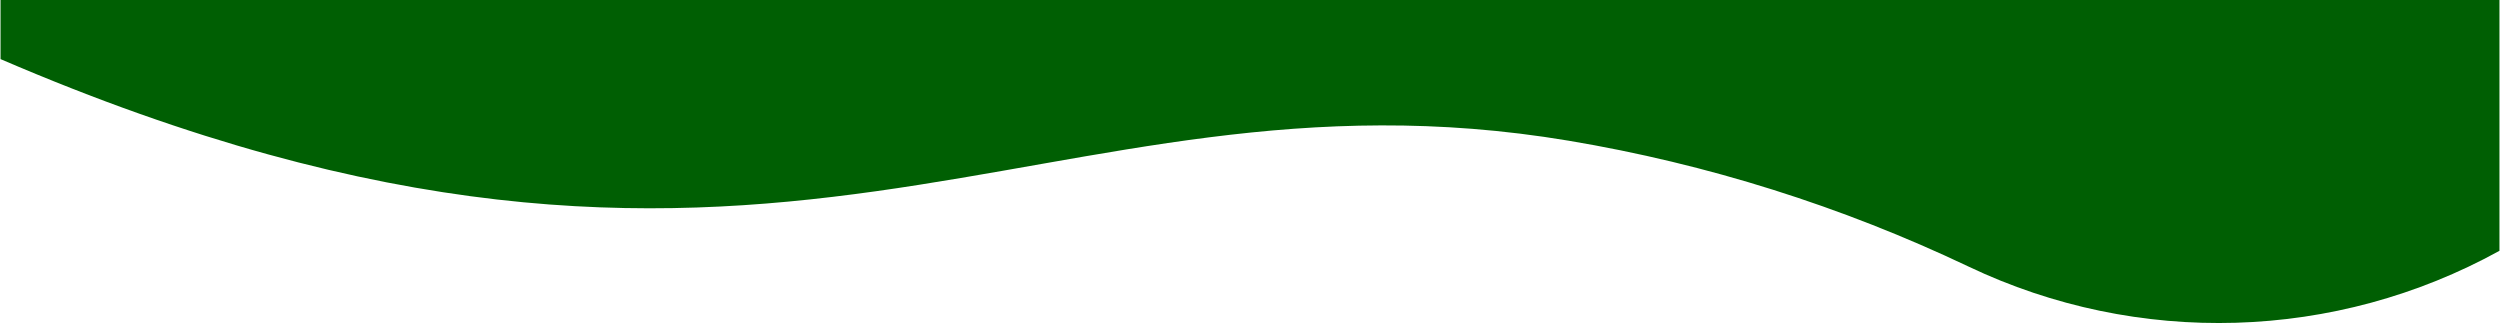<?xml version="1.0" encoding="UTF-8"?> <svg xmlns="http://www.w3.org/2000/svg" xmlns:xlink="http://www.w3.org/1999/xlink" xml:space="preserve" width="890px" height="115px" version="1.1" style="shape-rendering:geometricPrecision; text-rendering:geometricPrecision; image-rendering:optimizeQuality; fill-rule:evenodd; clip-rule:evenodd" viewBox="0 0 89000 11505"> <defs> <style type="text/css"> .fil0 {fill:#005F03} </style> </defs> <g id="Слой_x0020_1">  <path class="fil0" d="M0 2105c27491,11827 37034,-246 55848,2906 4935,827 9731,2337 14250,4486 6019,2863 13064,2654 18902,-564l0 -8933 -89000 0 0 2105z"></path> </g> </svg> 